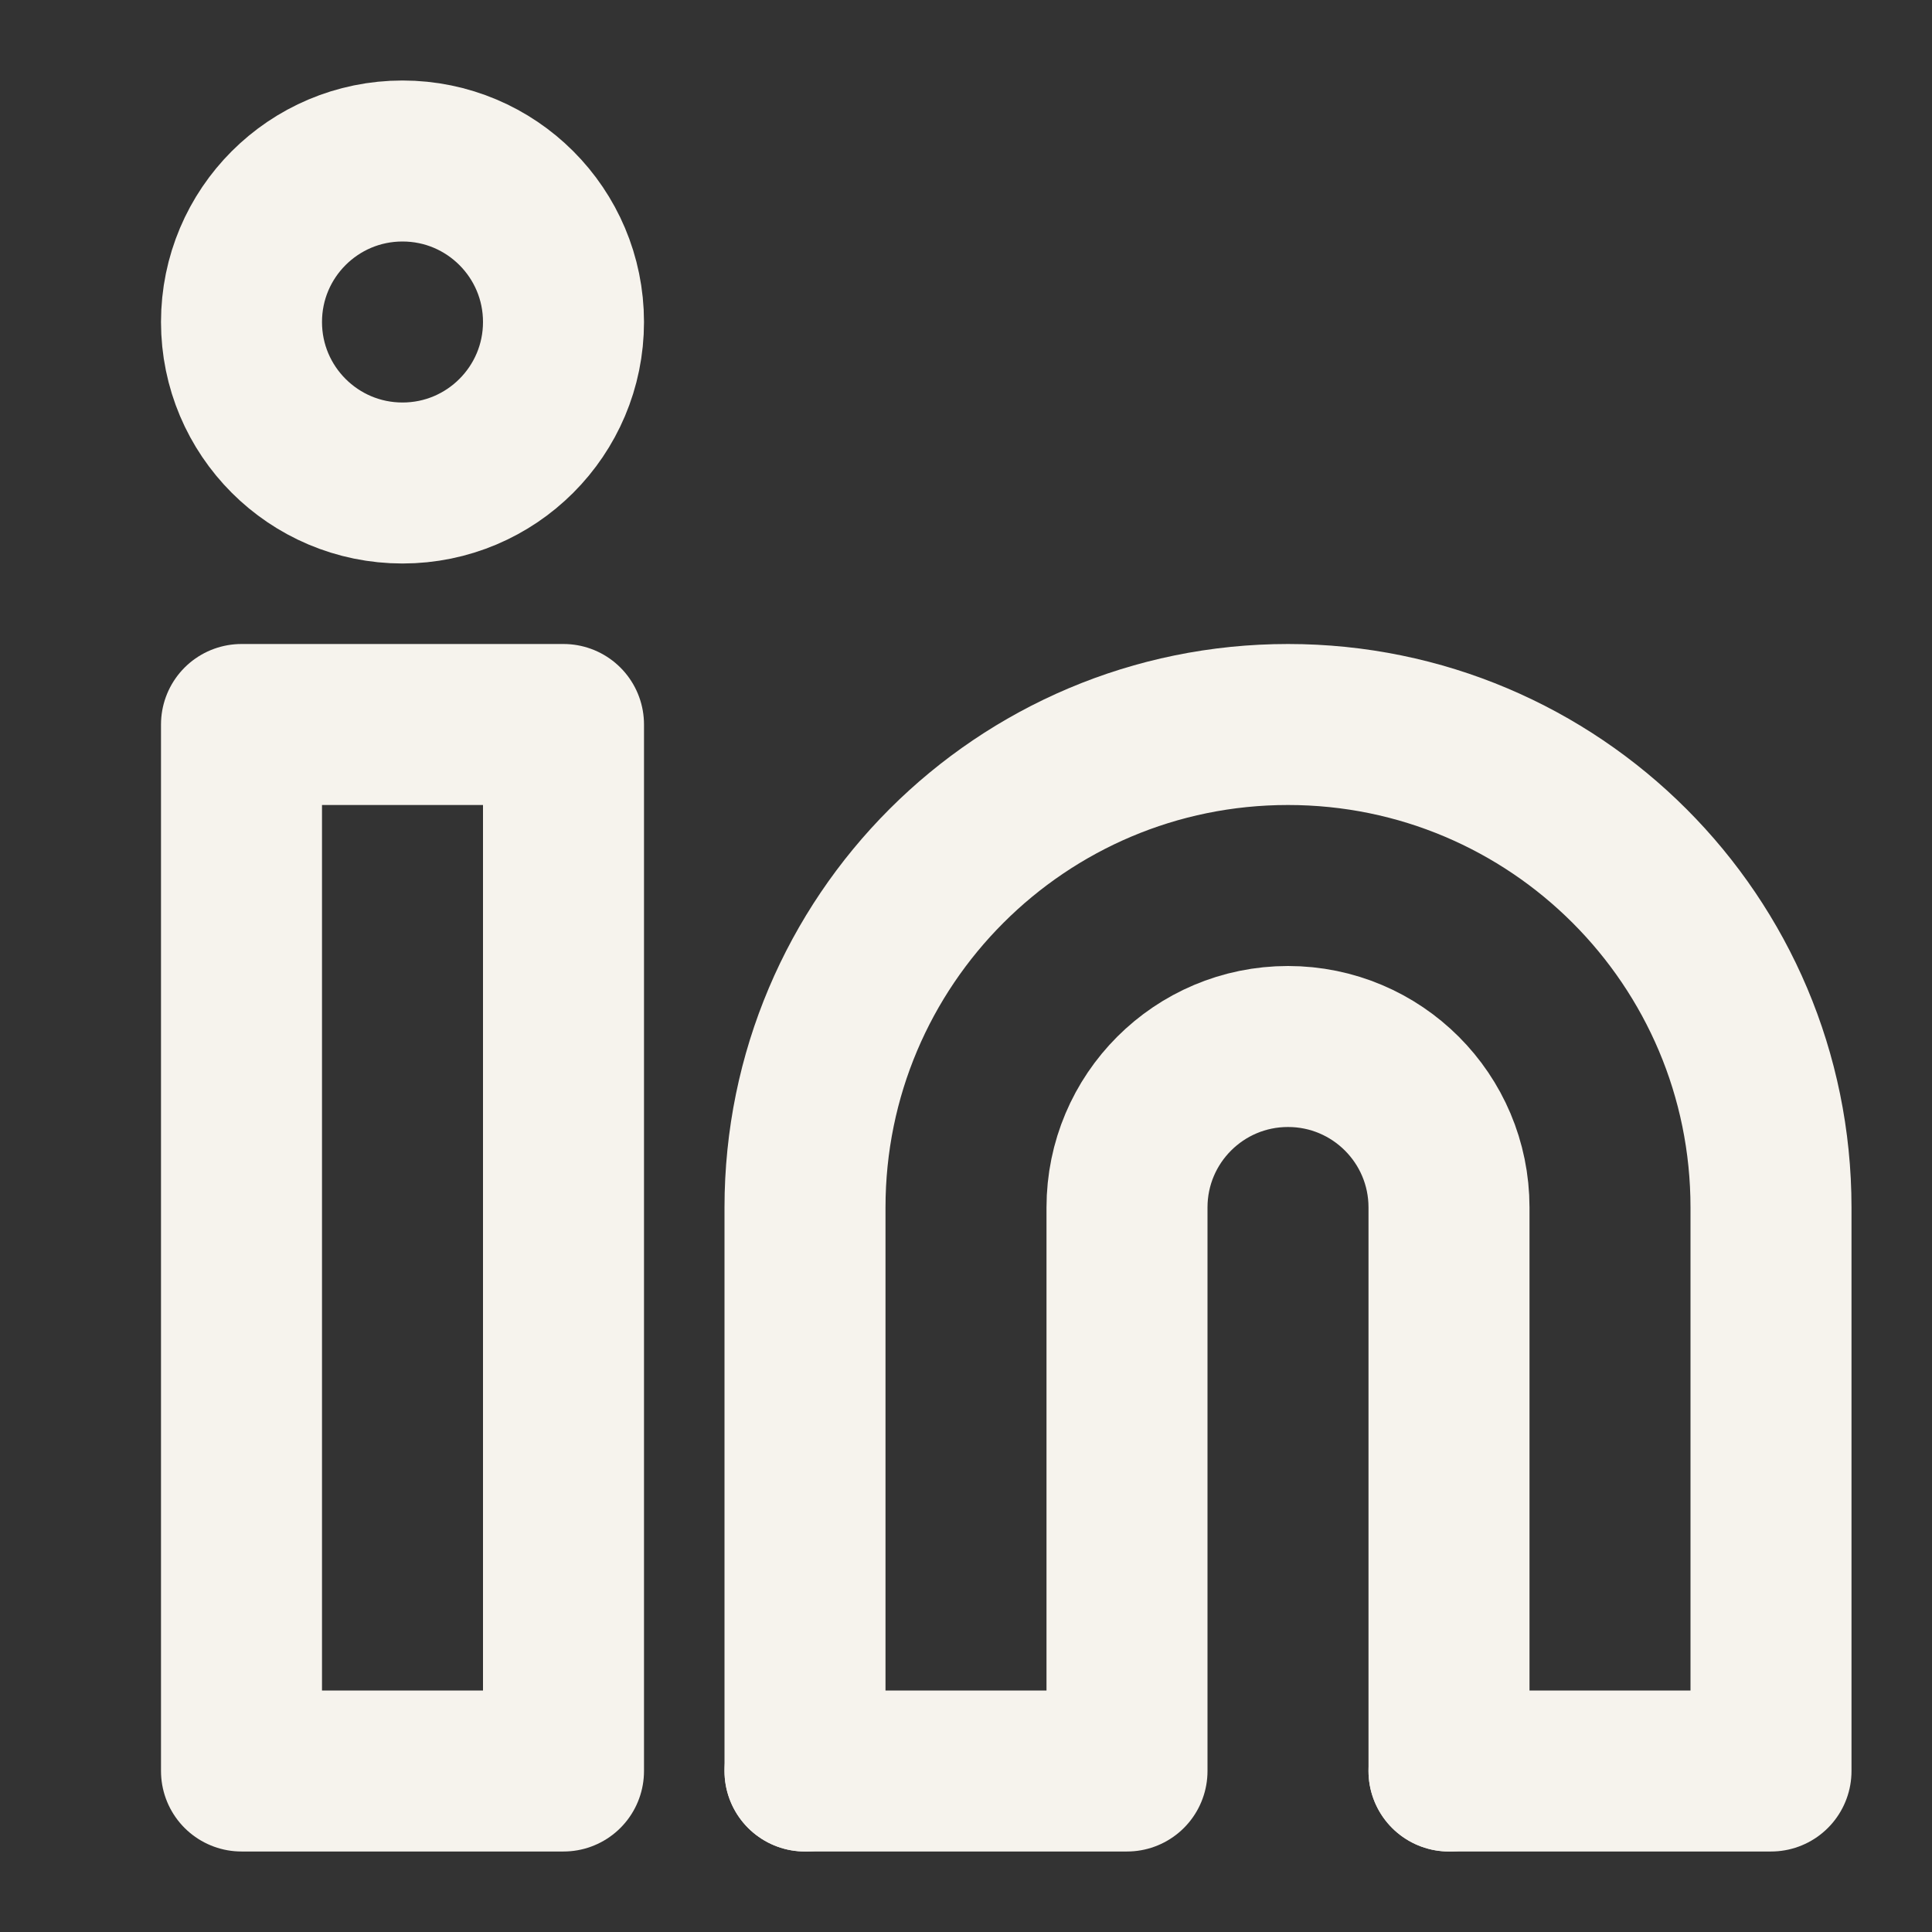 <!DOCTYPE svg PUBLIC "-//W3C//DTD SVG 1.1//EN" "http://www.w3.org/Graphics/SVG/1.1/DTD/svg11.dtd">
<!-- Uploaded to: SVG Repo, www.svgrepo.com, Transformed by: SVG Repo Mixer Tools -->
<svg width="800px" height="800px" viewBox="0 0 24 24" fill="none" xmlns="http://www.w3.org/2000/svg">
<rect x="0" y="0" width="24" height="24" fill="#333333" stroke="none"/>
<g id="SVGRepo_bgCarrier" stroke-width="0"/>
<g id="SVGRepo_tracerCarrier" stroke-linecap="round" stroke-linejoin="round"/>
<g id="SVGRepo_iconCarrier"> <path d="M18 22V15C18 13.895 17.105 13 16 13C14.895 13 14 13.895 14 15V22H10" stroke="#f6f3ed" stroke-width="2" stroke-linecap="round" stroke-linejoin="round"/> <path d="M10 22V15C10 11.686 12.686 9 16 9C19.314 9 22 11.686 22 15V22H18" stroke="#f6f3ed" stroke-width="2" stroke-linecap="round" stroke-linejoin="round"/> <rect x="3" y="9" width="4" height="13" stroke="#f6f3ed" stroke-width="2" stroke-linecap="round" stroke-linejoin="round"/> <circle cx="5" cy="4" r="2" stroke="#f6f3ed" stroke-width="2" stroke-linecap="round" stroke-linejoin="round"/> </g>
</svg>